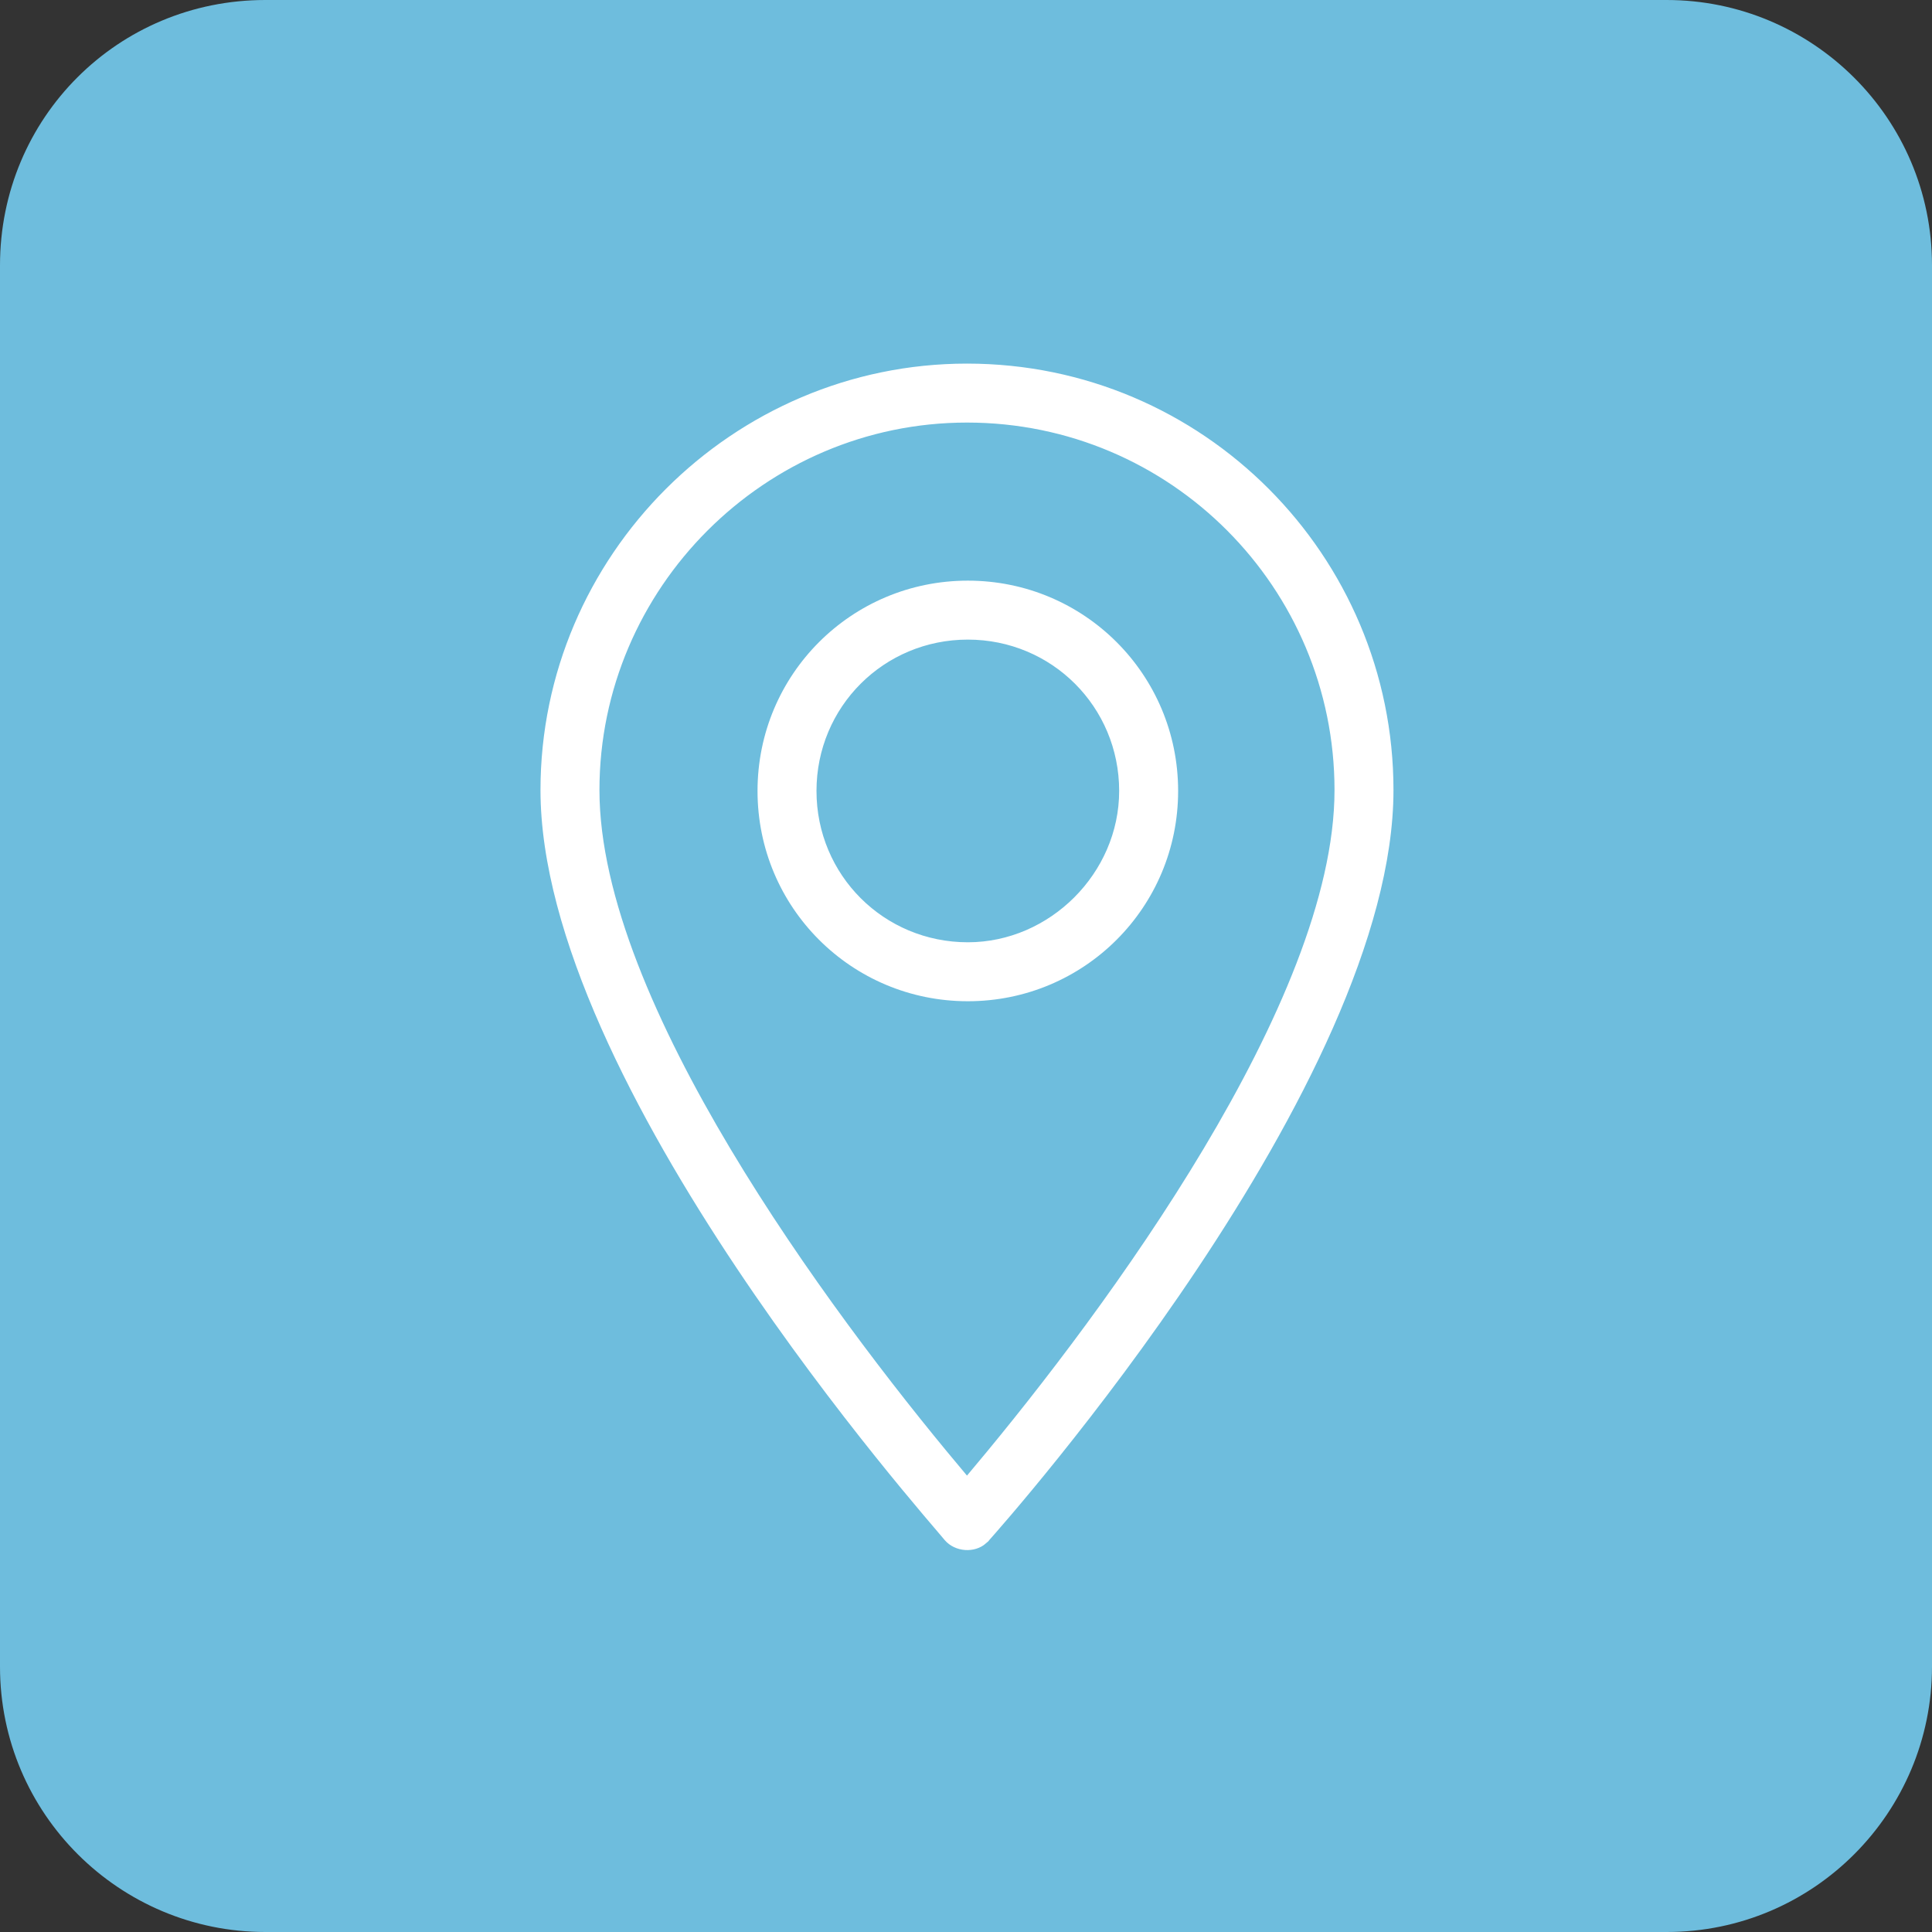 <?xml version="1.0" encoding="utf-8"?>
<!-- Generator: Adobe Illustrator 25.3.1, SVG Export Plug-In . SVG Version: 6.00 Build 0)  -->
<svg version="1.1" id="Vrstva_1" xmlns="http://www.w3.org/2000/svg" xmlns:xlink="http://www.w3.org/1999/xlink" x="0px" y="0px"
	 viewBox="0 0 98.3 98.3" style="enable-background:new 0 0 98.3 98.3;" xml:space="preserve">
<rect x="0" y="0" width="98.3" height="98.3" fill="#333333" stroke="none"/>
<style type="text/css">
	.st0{fill:#6EBDDD;}
	.st1{fill:#FFFFFF;stroke:#6EBDDD;}
</style>
<g id="Group_2753" transform="translate(-1017 -504)">
	<path id="Path_27" class="st0" d="M1030.5,504h71.3c7.4,0,13.5,6,13.5,13.5v71.3c0,7.4-6,13.5-13.5,13.5h-71.3
		c-7.4,0-13.5-6-13.5-13.5v-71.3C1017,510,1023,504,1030.5,504z"/>
	<g id="maps-and-flags" transform="translate(973.427 522)">
		<g id="Group_2697" transform="translate(70.573)">
			<g id="Group_2696" transform="translate(0)">
				<path id="Path_144" class="st1" d="M22.2,0C10,0,0,10,0,22.2c0,15.2,19.9,37.5,20.7,38.5c0.7,0.8,2,0.9,2.8,0.2
					c0.1,0,0.1-0.1,0.2-0.2c0.8-0.9,20.7-23.3,20.7-38.5C44.4,10,34.5,0,22.2,0z M22.2,56.3C15.5,48.3,4,32.7,4,22.2
					C4,12.2,12.2,4,22.2,4c10.1,0,18.2,8.2,18.2,18.2c0,0,0,0,0,0C40.4,32.7,28.9,48.3,22.2,56.3z"/>
			</g>
		</g>
		<g id="Group_2699" transform="translate(81.616 11.043)">
			<g id="Group_2698" transform="translate(0)">
				<path id="Path_145" class="st1" d="M11.2,0C5,0,0,5,0,11.2s5,11.2,11.2,11.2c6.2,0,11.2-5,11.2-11.2C22.4,5,17.4,0,11.2,0z
					 M11.2,18.4c-4,0-7.2-3.2-7.2-7.2S7.2,4,11.2,4c4,0,7.2,3.2,7.2,7.2v0C18.4,15.1,15.1,18.4,11.2,18.4L11.2,18.4z"/>
			</g>
		</g>
	</g>
</g>
</svg>
